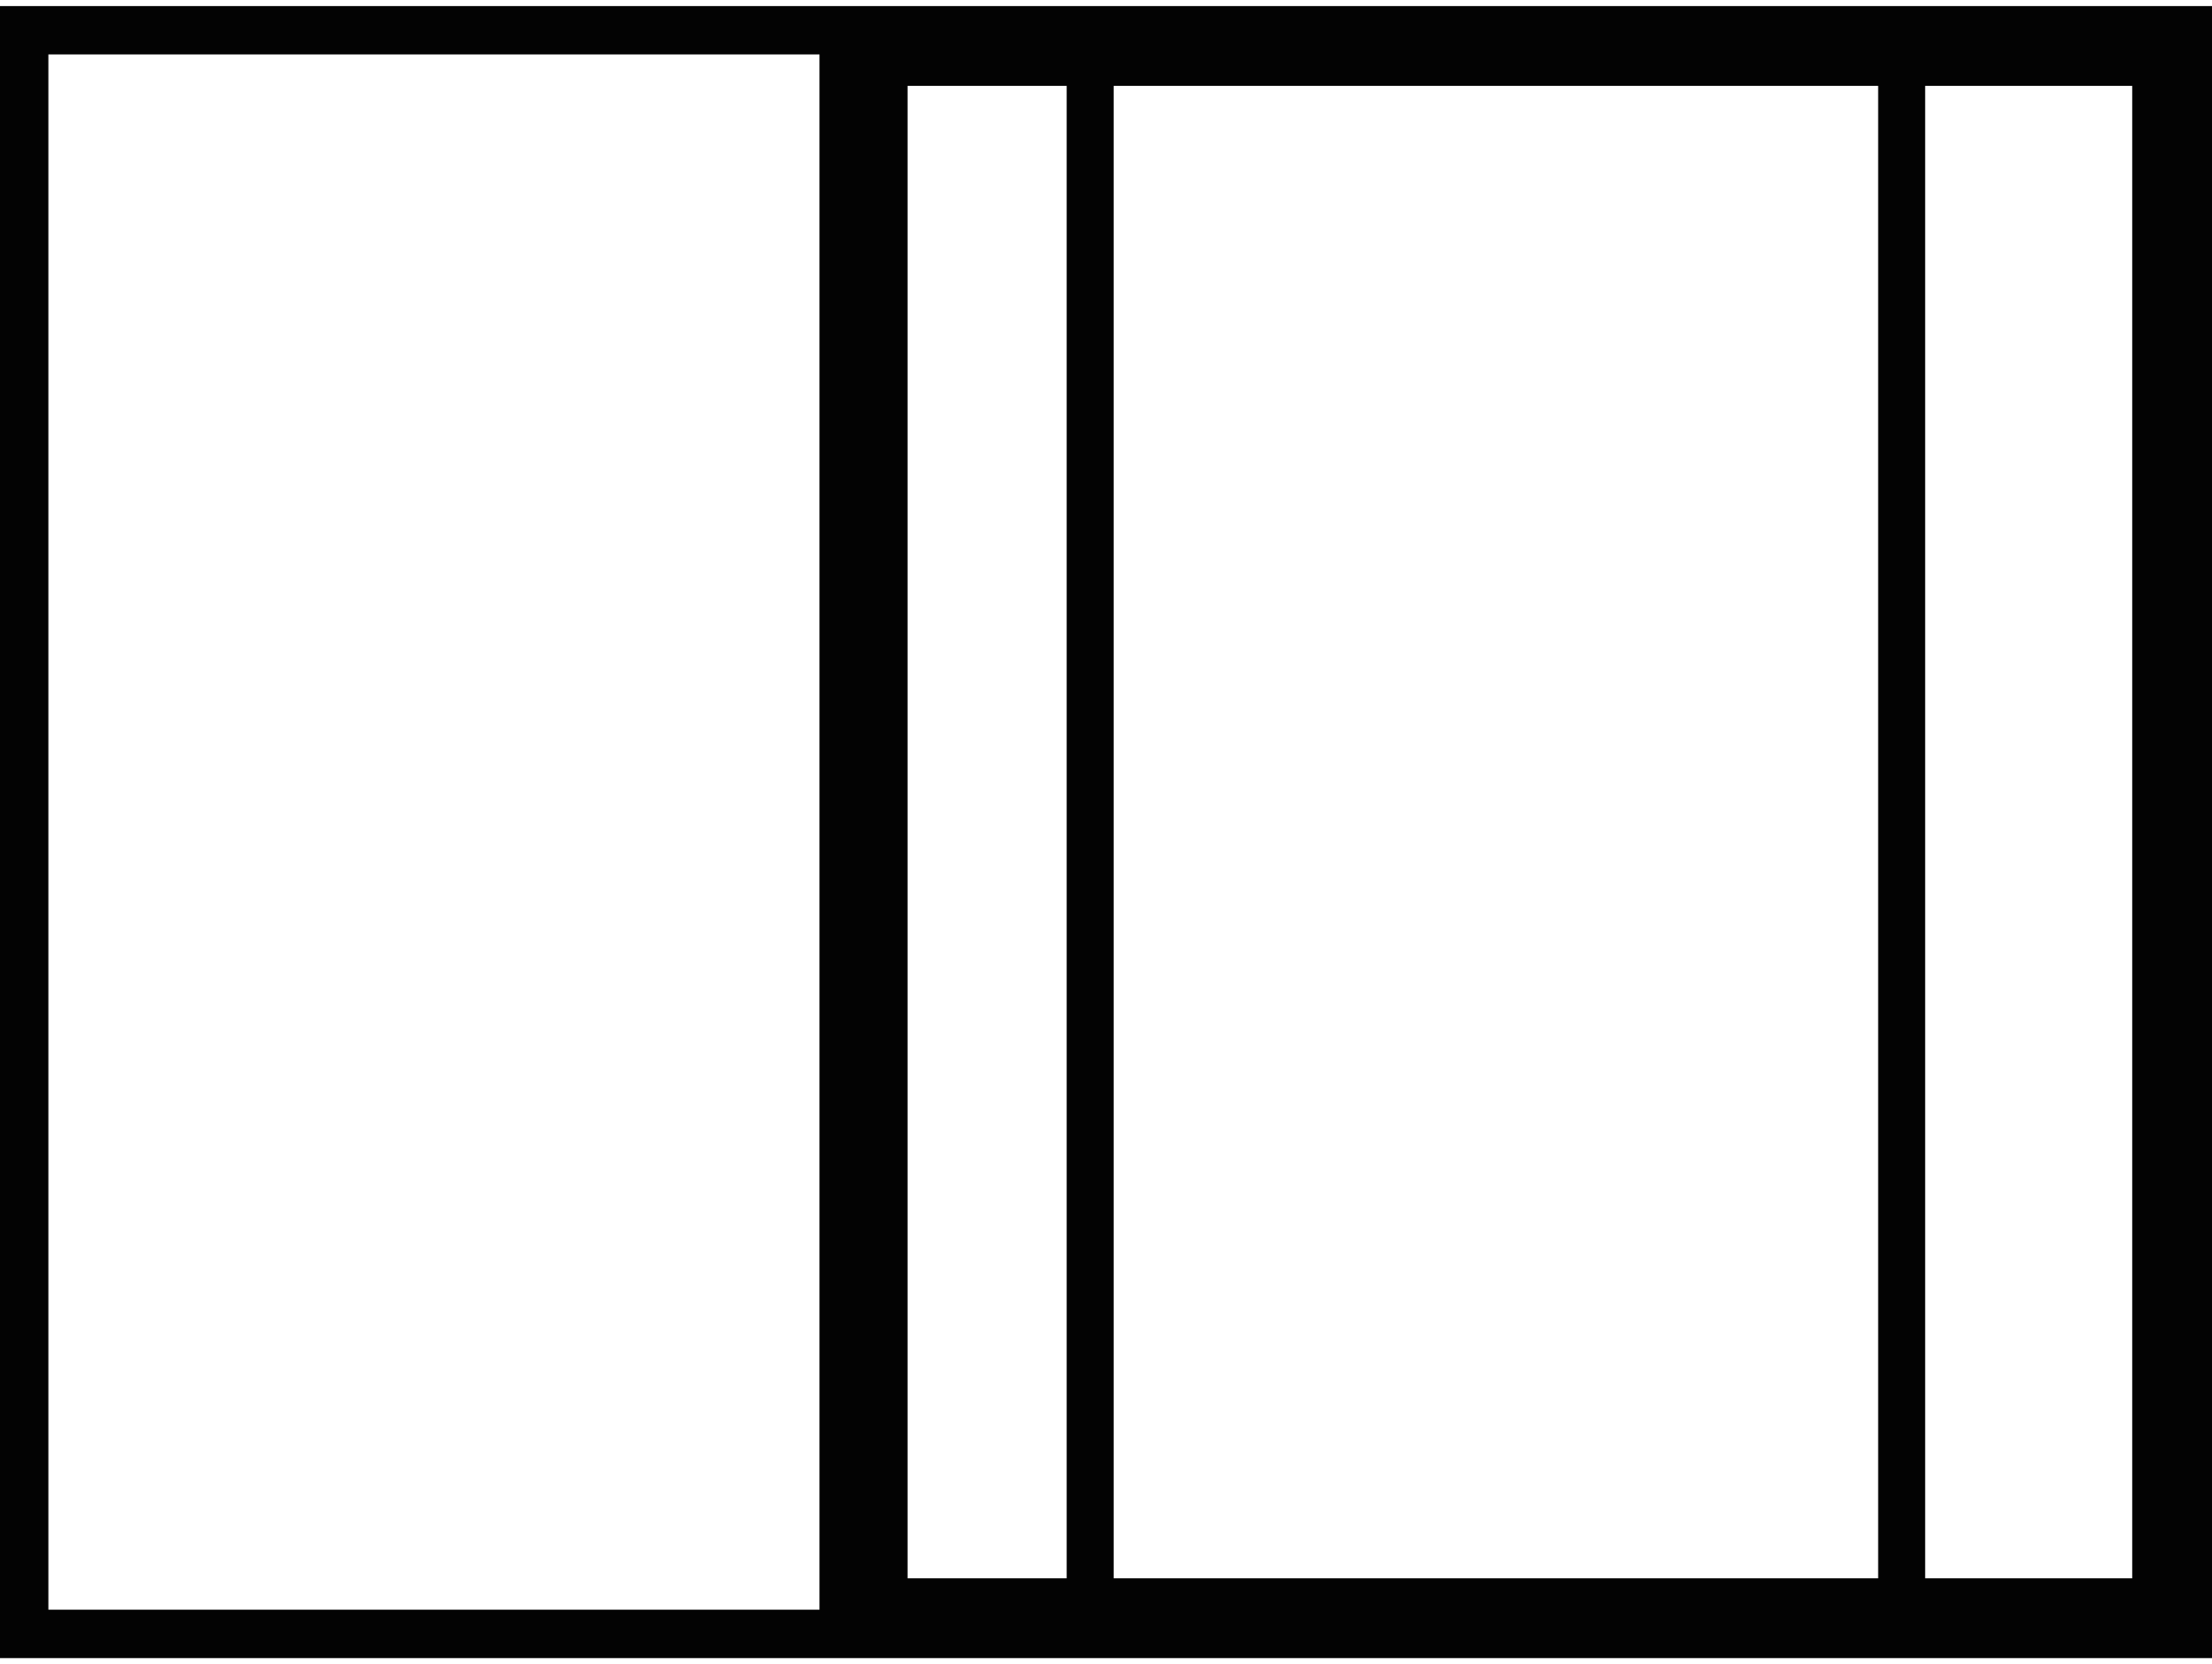 <svg class="icon icon-sliding-doors" role="presentation" aria-hidden="true" width="97" height="73" xmlns="http://www.w3.org/2000/svg" viewBox="0 0 96.47 72.07"><path d="M35.74 0H0v72.06h96.47V0H35.74Zm46.17 3.48v65.1H48.57V3.48h33.34Zm-35.39 65.1h-6.94V3.48h6.94v65.1ZM2.11 69.95V2.11h33.63v67.84H2.11Zm90.88-1.37h-9.03V3.48h9.03v65.1Z" fill="#030303"/></svg>
